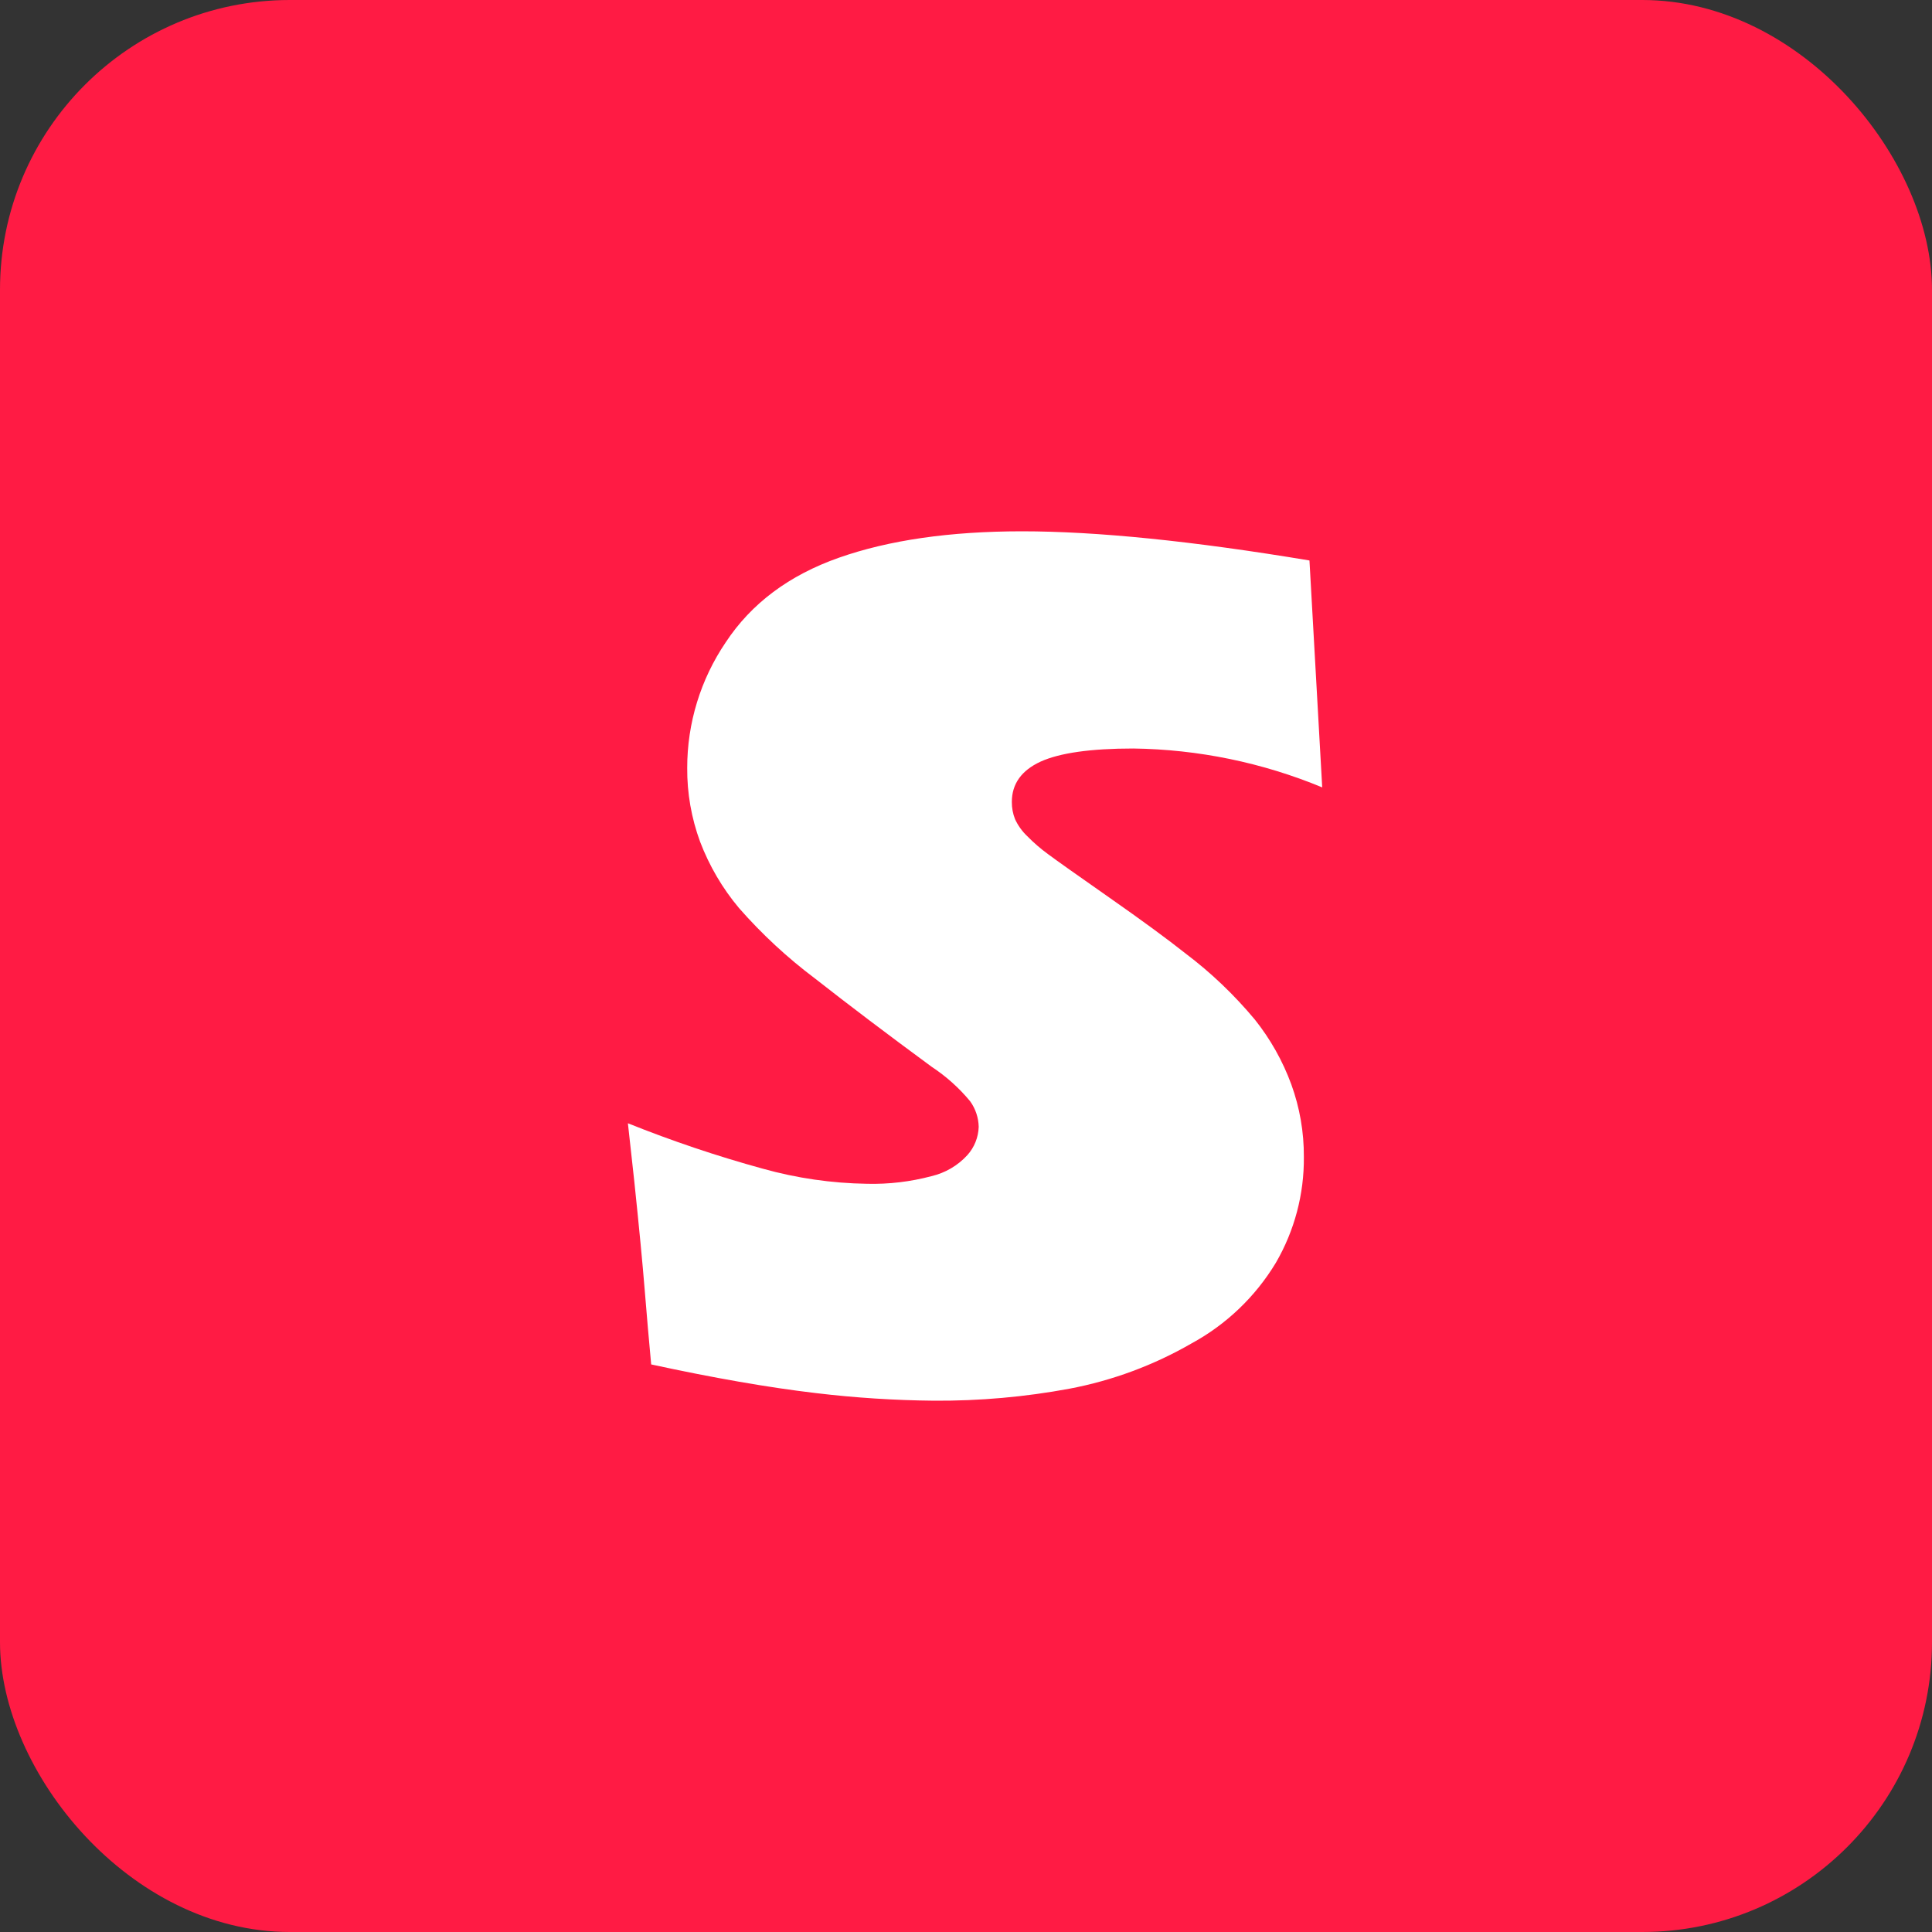 <svg viewBox="0 0 40 40" fill="none" xmlns="http://www.w3.org/2000/svg">
<rect x="0" y="0" width="40" height="40" fill="#333333" stroke="none"/>
<rect width="40" height="40" rx="6" fill="#FF1B44"/>
<path d="M13.482 28.249C13.436 27.757 13.391 27.239 13.347 26.696C13.303 26.153 13.232 25.41 13.133 24.465L13 23.256C13.912 23.622 14.844 23.936 15.791 24.196C16.495 24.393 17.221 24.498 17.951 24.509C18.4 24.52 18.848 24.467 19.282 24.352C19.569 24.285 19.829 24.133 20.028 23.916C20.173 23.755 20.256 23.547 20.263 23.33C20.259 23.14 20.197 22.955 20.086 22.801C19.858 22.525 19.59 22.285 19.291 22.088C18.377 21.416 17.571 20.806 16.874 20.259C16.3 19.828 15.773 19.339 15.3 18.8C14.957 18.391 14.685 17.927 14.495 17.428C14.315 16.939 14.224 16.421 14.228 15.899C14.227 14.972 14.505 14.066 15.025 13.299C15.556 12.493 16.338 11.909 17.371 11.546C18.404 11.183 19.665 11.001 21.154 11C22.708 11 24.694 11.201 27.111 11.604L27.375 16.302C26.135 15.788 24.808 15.515 23.465 15.497C22.582 15.497 21.942 15.588 21.543 15.769C21.148 15.952 20.949 16.229 20.949 16.604C20.948 16.726 20.97 16.846 21.015 16.959C21.076 17.091 21.16 17.209 21.265 17.309C21.4 17.447 21.546 17.573 21.701 17.686C21.874 17.815 22.297 18.114 22.968 18.584C23.64 19.054 24.166 19.44 24.546 19.741C25.075 20.14 25.556 20.6 25.98 21.109C26.302 21.513 26.557 21.966 26.735 22.451C26.91 22.933 26.998 23.441 26.995 23.954C27.002 24.722 26.802 25.478 26.416 26.143C25.993 26.845 25.391 27.421 24.671 27.813C23.888 28.265 23.034 28.582 22.145 28.751C21.219 28.923 20.279 29.006 19.337 29C18.521 28.992 17.706 28.94 16.896 28.843C15.917 28.728 14.779 28.53 13.482 28.249Z" fill="white"/>
</svg>
